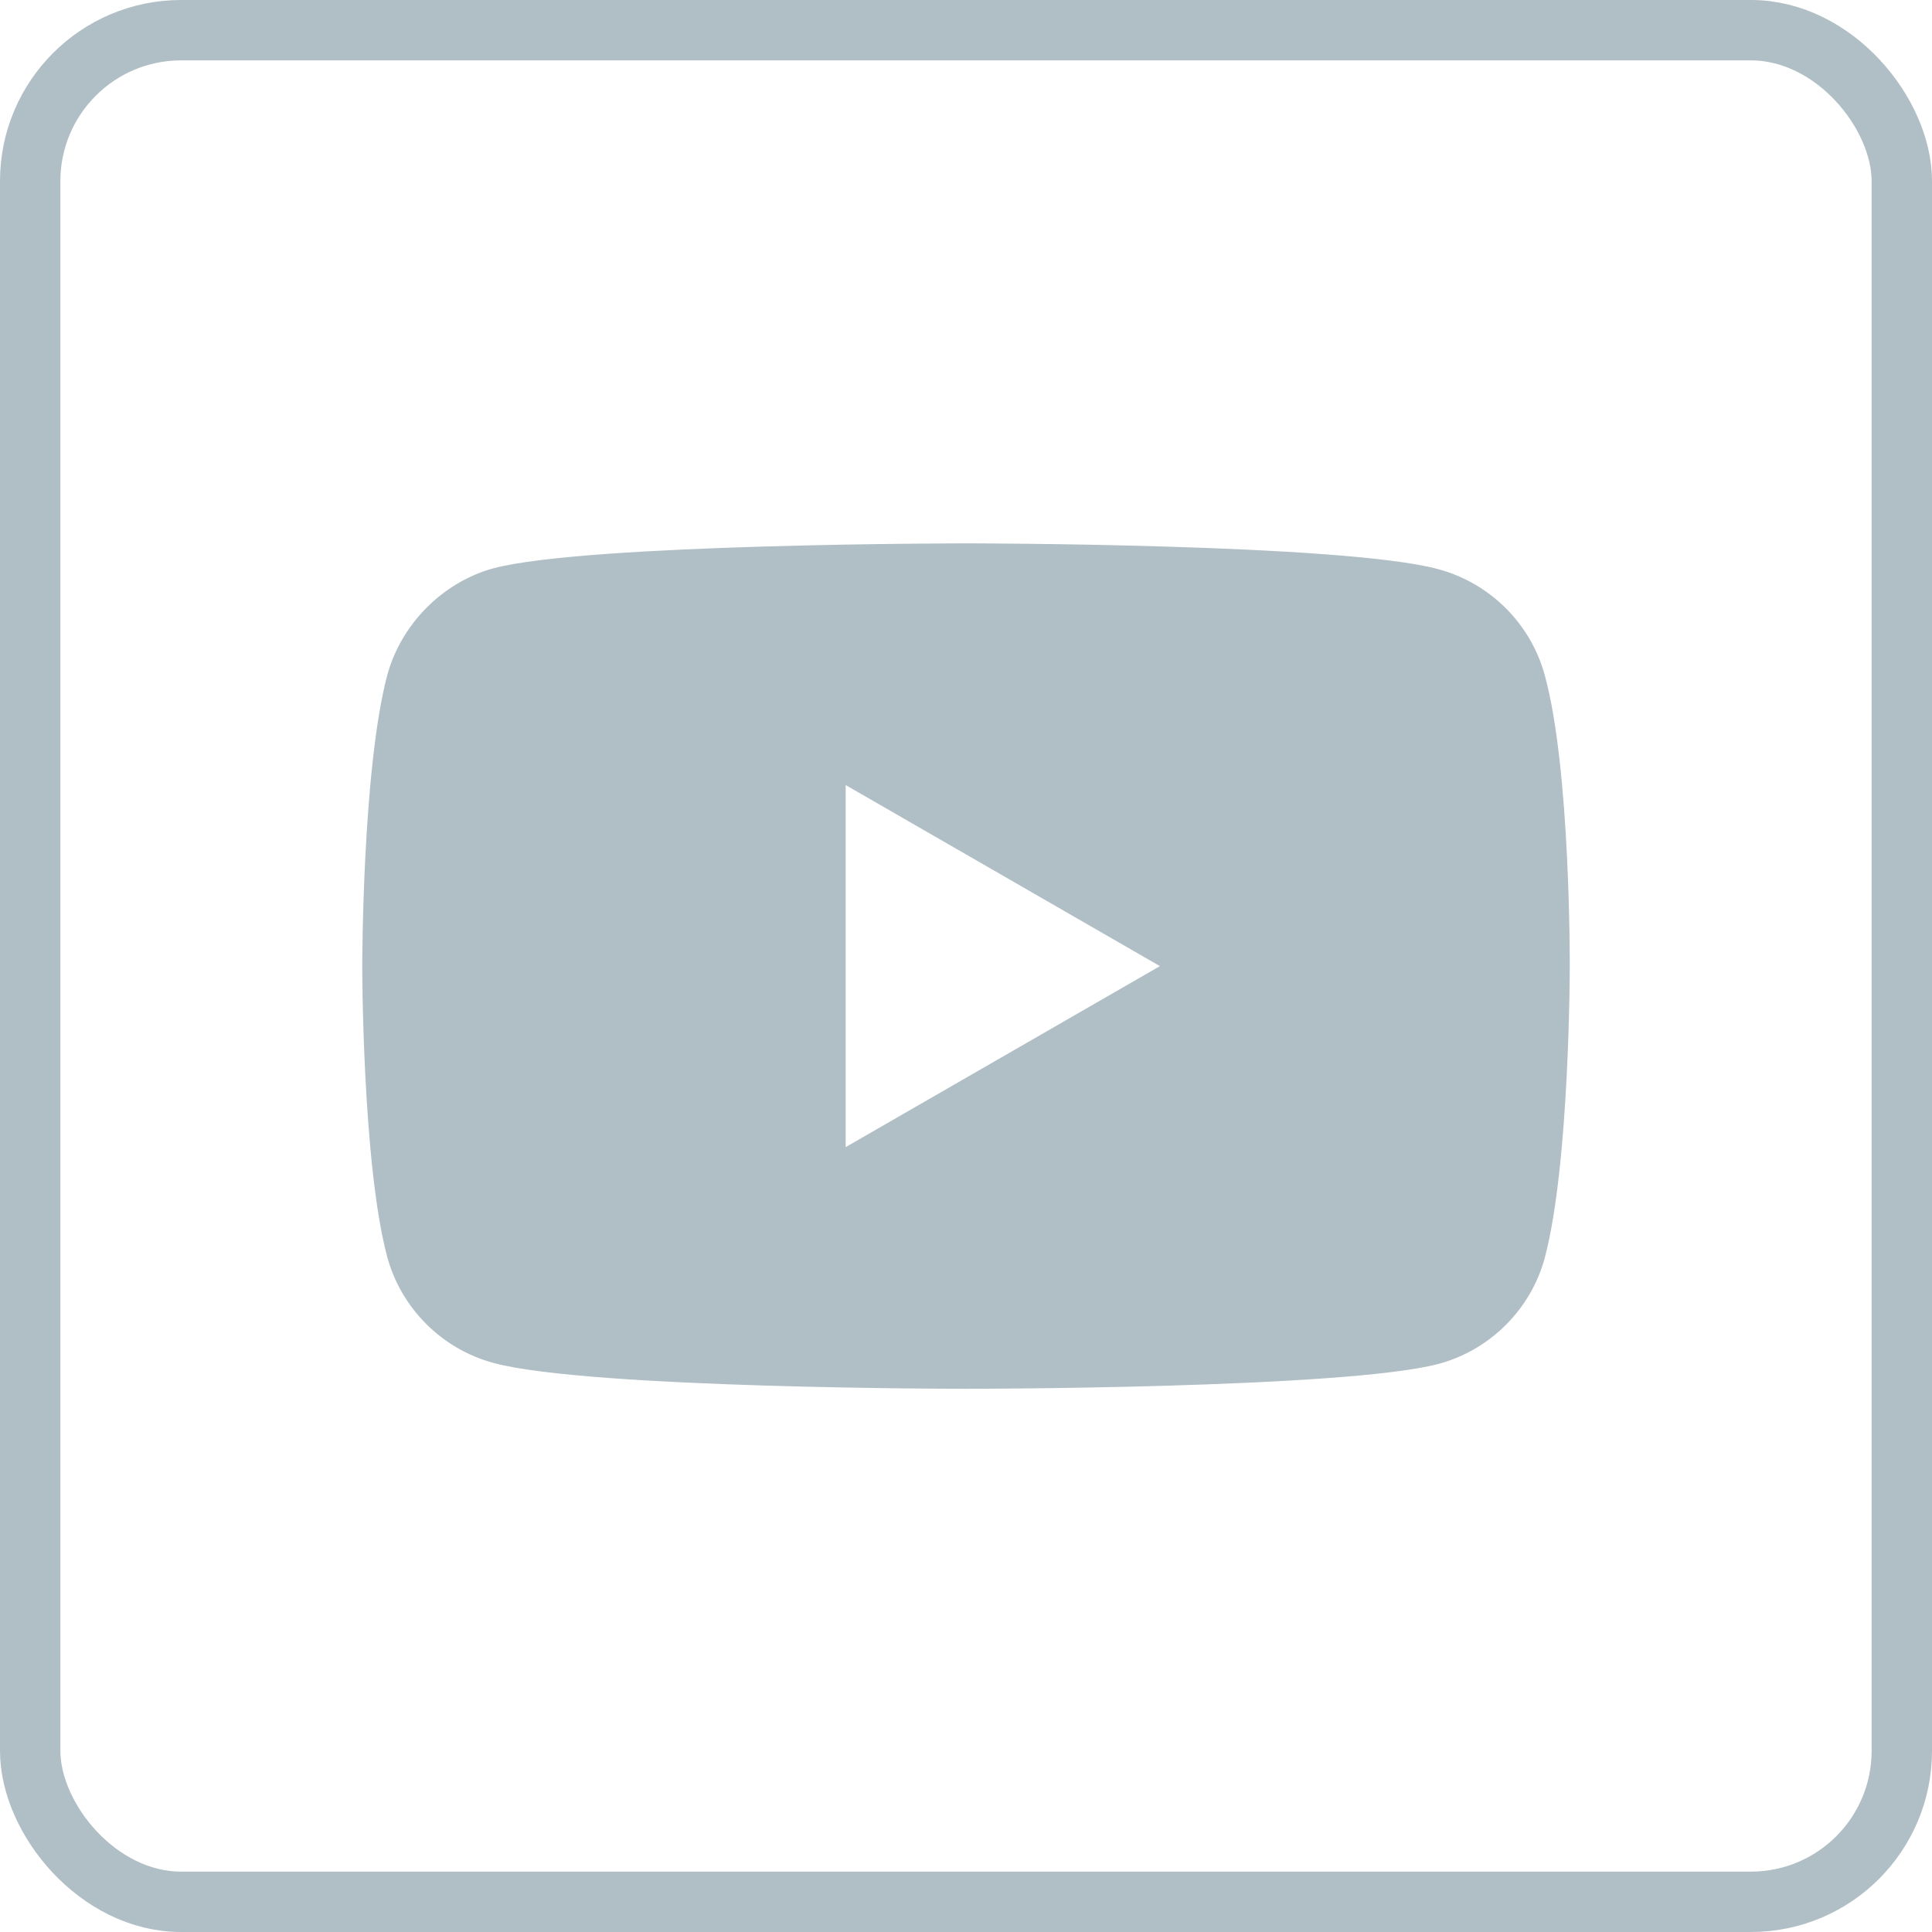 <svg width="32" height="32" viewBox="0 0 32 32" fill="none" xmlns="http://www.w3.org/2000/svg">
<rect x="0.5" y="0.5" width="31" height="31" rx="2.5" stroke="#B0BEC5"/>
<path d="M25.588 11.191C25.358 10.334 24.682 9.659 23.825 9.428C22.26 9 16 9 16 9C16 9 9.74 9 8.175 9.412C7.334 9.642 6.642 10.335 6.412 11.191C6 12.756 6 16.002 6 16.002C6 16.002 6 19.263 6.412 20.812C6.643 21.669 7.318 22.344 8.175 22.575C9.756 23.003 16 23.003 16 23.003C16 23.003 22.26 23.003 23.825 22.591C24.682 22.361 25.358 21.685 25.588 20.828C26 19.263 26 16.018 26 16.018C26 16.018 26.016 12.756 25.588 11.191V11.191ZM14.007 19V13.003L19.212 16.002L14.007 19Z" fill="#B0BEC5"/>
</svg>
